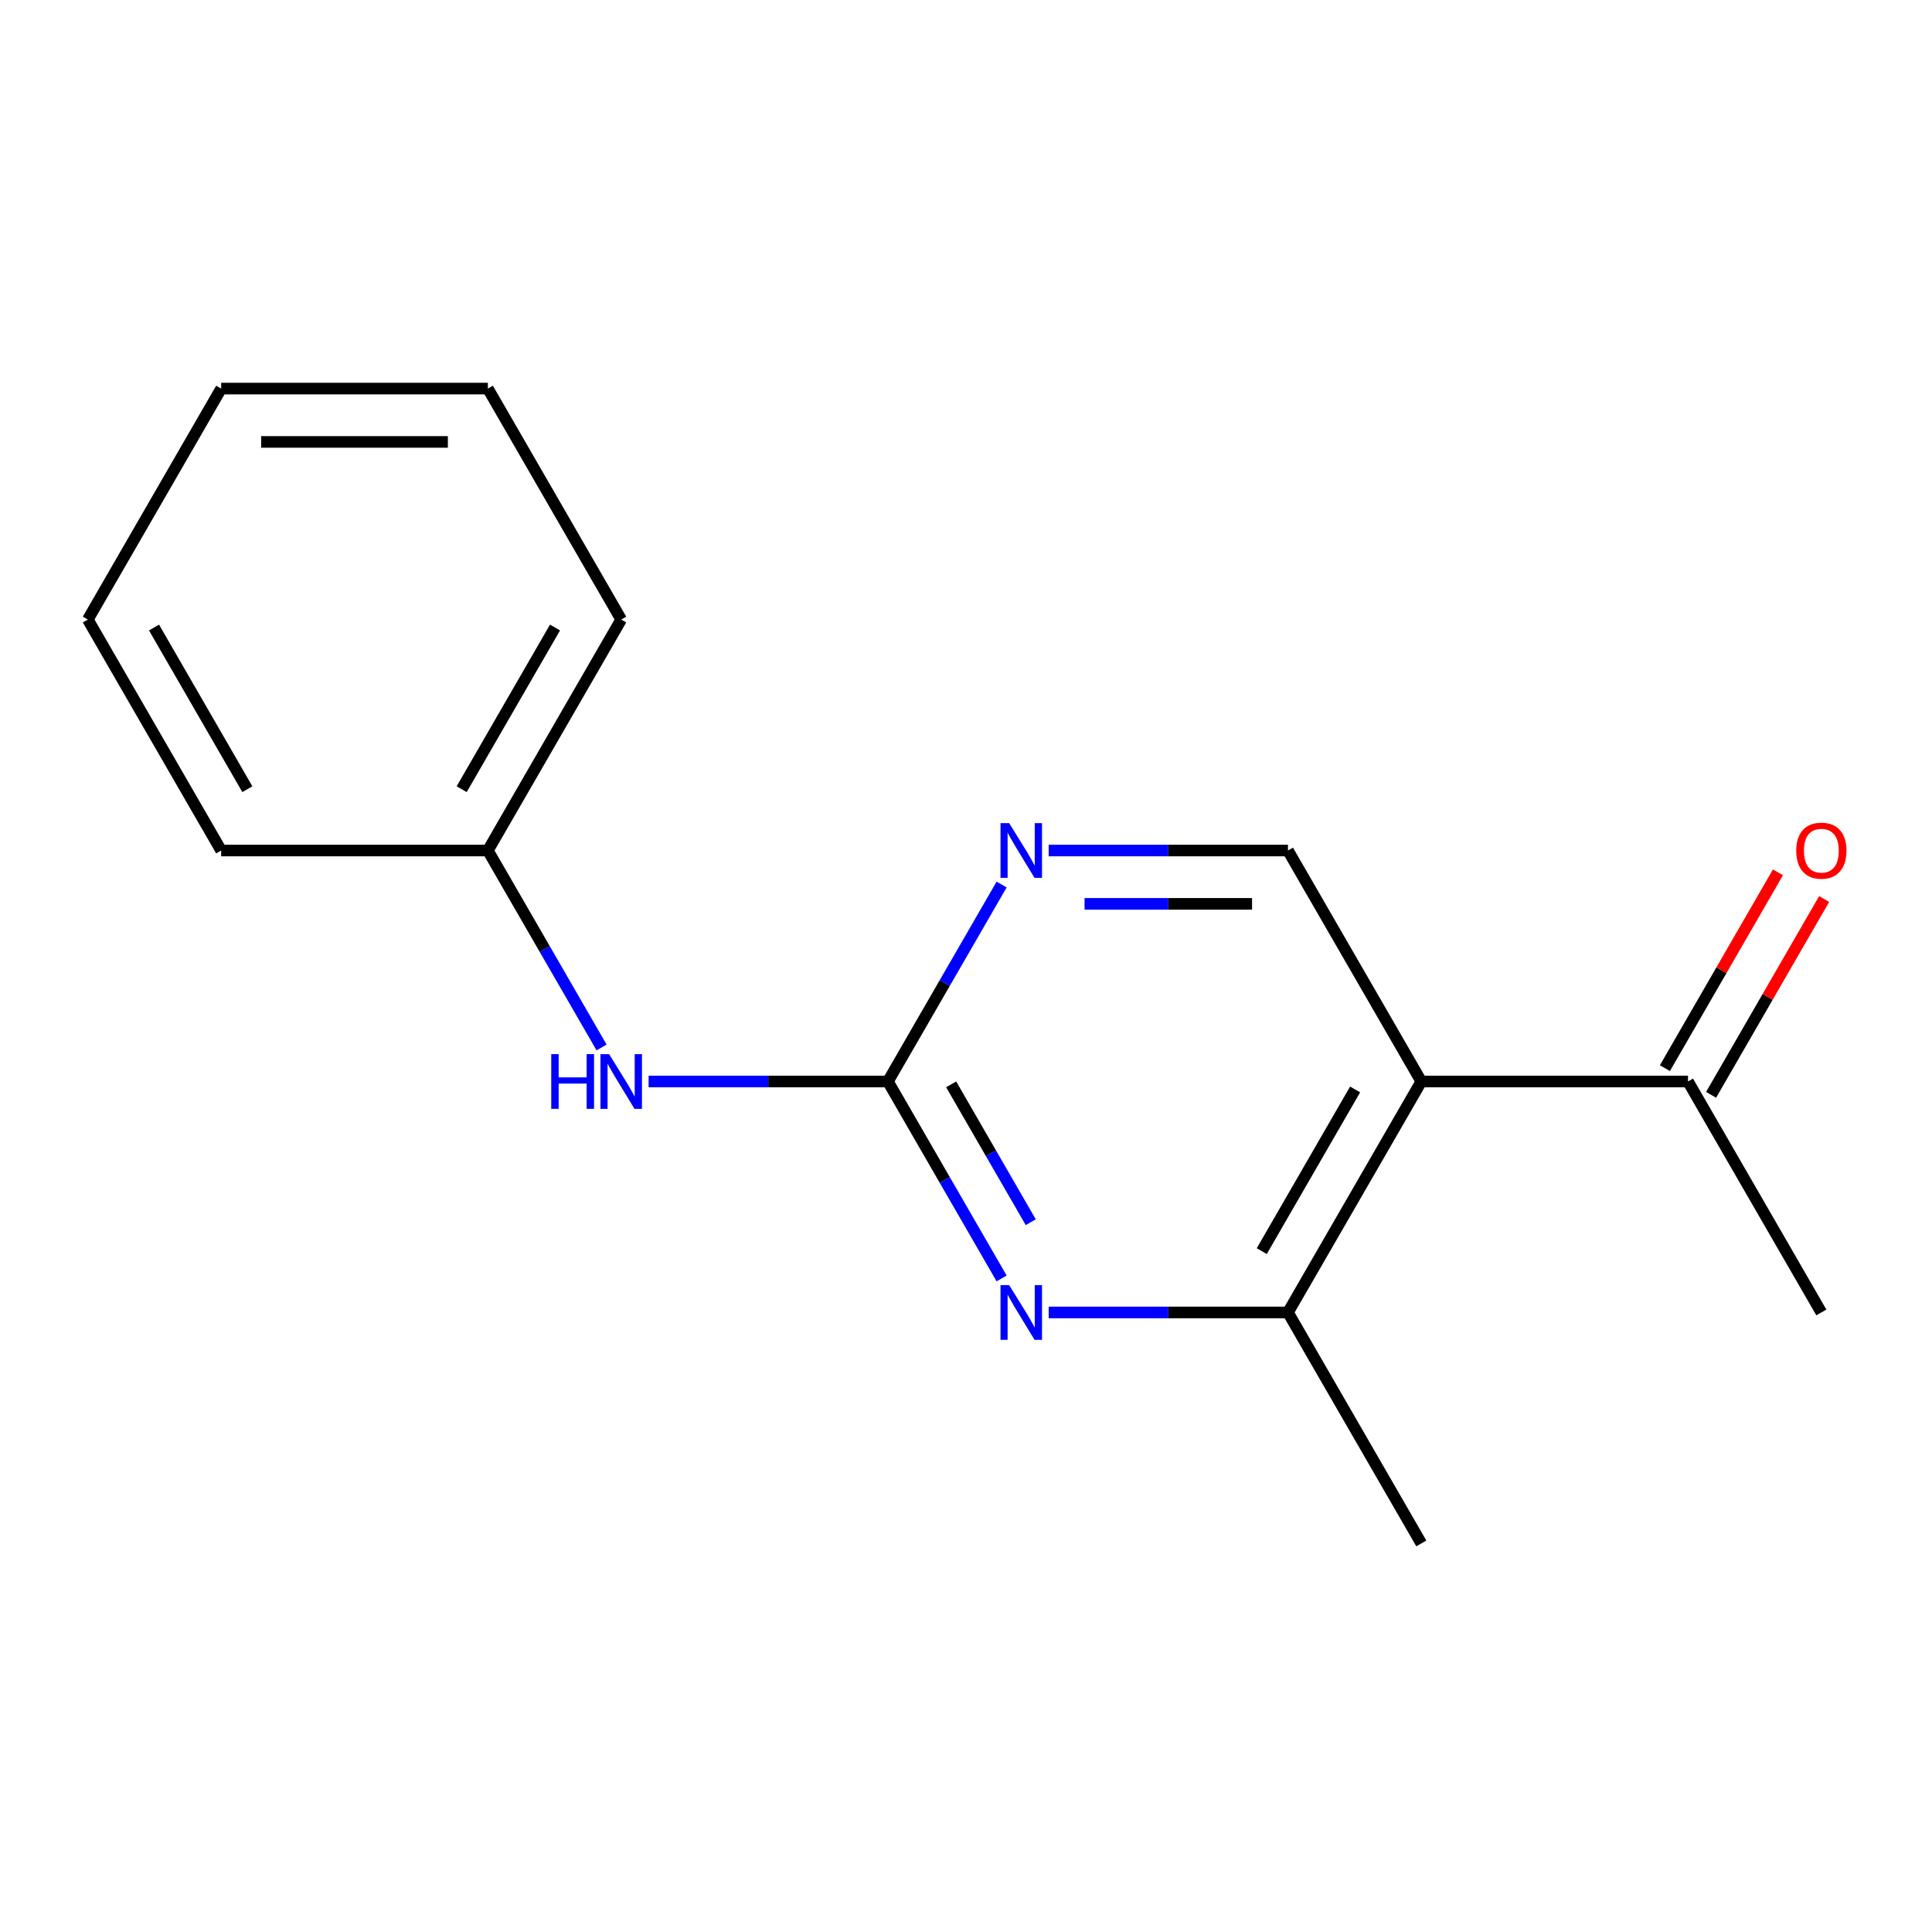 <?xml version='1.0' encoding='iso-8859-1'?>
<svg version='1.1' baseProfile='full'
              xmlns='http://www.w3.org/2000/svg'
                      xmlns:rdkit='http://www.rdkit.org/xml'
                      xmlns:xlink='http://www.w3.org/1999/xlink'
                  xml:space='preserve'
width='1000px' height='1000px' viewBox='0 0 1000 1000'>
<!-- END OF HEADER -->
<rect style='opacity:1.0;fill:#FFFFFF;stroke:none' width='1000' height='1000' x='0' y='0'> </rect>
<path class='bond-2' d='M 735.666,559.774 L 666.645,679.322' style='fill:none;fill-rule:evenodd;stroke:#000000;stroke-width:6px;stroke-linecap:butt;stroke-linejoin:miter;stroke-opacity:1' />
<path class='bond-2' d='M 701.403,563.902 L 653.088,647.586' style='fill:none;fill-rule:evenodd;stroke:#000000;stroke-width:6px;stroke-linecap:butt;stroke-linejoin:miter;stroke-opacity:1' />
<path class='bond-4' d='M 735.666,559.774 L 666.645,440.226' style='fill:none;fill-rule:evenodd;stroke:#000000;stroke-width:6px;stroke-linecap:butt;stroke-linejoin:miter;stroke-opacity:1' />
<path class='bond-5' d='M 735.666,559.774 L 873.708,559.774' style='fill:none;fill-rule:evenodd;stroke:#000000;stroke-width:6px;stroke-linecap:butt;stroke-linejoin:miter;stroke-opacity:1' />
<path class='bond-0' d='M 459.581,559.774 L 489.008,508.806' style='fill:none;fill-rule:evenodd;stroke:#000000;stroke-width:6px;stroke-linecap:butt;stroke-linejoin:miter;stroke-opacity:1' />
<path class='bond-0' d='M 489.008,508.806 L 518.435,457.837' style='fill:none;fill-rule:evenodd;stroke:#0000FF;stroke-width:6px;stroke-linecap:butt;stroke-linejoin:miter;stroke-opacity:1' />
<path class='bond-6' d='M 459.581,559.774 L 397.656,559.774' style='fill:none;fill-rule:evenodd;stroke:#000000;stroke-width:6px;stroke-linecap:butt;stroke-linejoin:miter;stroke-opacity:1' />
<path class='bond-6' d='M 397.656,559.774 L 335.73,559.774' style='fill:none;fill-rule:evenodd;stroke:#0000FF;stroke-width:6px;stroke-linecap:butt;stroke-linejoin:miter;stroke-opacity:1' />
<path class='bond-16' d='M 459.581,559.774 L 489.008,610.743' style='fill:none;fill-rule:evenodd;stroke:#000000;stroke-width:6px;stroke-linecap:butt;stroke-linejoin:miter;stroke-opacity:1' />
<path class='bond-16' d='M 489.008,610.743 L 518.435,661.711' style='fill:none;fill-rule:evenodd;stroke:#0000FF;stroke-width:6px;stroke-linecap:butt;stroke-linejoin:miter;stroke-opacity:1' />
<path class='bond-16' d='M 492.319,561.26 L 512.918,596.938' style='fill:none;fill-rule:evenodd;stroke:#000000;stroke-width:6px;stroke-linecap:butt;stroke-linejoin:miter;stroke-opacity:1' />
<path class='bond-16' d='M 512.918,596.938 L 533.516,632.616' style='fill:none;fill-rule:evenodd;stroke:#0000FF;stroke-width:6px;stroke-linecap:butt;stroke-linejoin:miter;stroke-opacity:1' />
<path class='bond-1' d='M 542.794,679.322 L 604.719,679.322' style='fill:none;fill-rule:evenodd;stroke:#0000FF;stroke-width:6px;stroke-linecap:butt;stroke-linejoin:miter;stroke-opacity:1' />
<path class='bond-1' d='M 604.719,679.322 L 666.645,679.322' style='fill:none;fill-rule:evenodd;stroke:#000000;stroke-width:6px;stroke-linecap:butt;stroke-linejoin:miter;stroke-opacity:1' />
<path class='bond-9' d='M 666.645,679.322 L 735.666,798.87' style='fill:none;fill-rule:evenodd;stroke:#000000;stroke-width:6px;stroke-linecap:butt;stroke-linejoin:miter;stroke-opacity:1' />
<path class='bond-3' d='M 542.794,440.226 L 604.719,440.226' style='fill:none;fill-rule:evenodd;stroke:#0000FF;stroke-width:6px;stroke-linecap:butt;stroke-linejoin:miter;stroke-opacity:1' />
<path class='bond-3' d='M 604.719,440.226 L 666.645,440.226' style='fill:none;fill-rule:evenodd;stroke:#000000;stroke-width:6px;stroke-linecap:butt;stroke-linejoin:miter;stroke-opacity:1' />
<path class='bond-3' d='M 561.371,467.834 L 604.719,467.834' style='fill:none;fill-rule:evenodd;stroke:#0000FF;stroke-width:6px;stroke-linecap:butt;stroke-linejoin:miter;stroke-opacity:1' />
<path class='bond-3' d='M 604.719,467.834 L 648.067,467.834' style='fill:none;fill-rule:evenodd;stroke:#000000;stroke-width:6px;stroke-linecap:butt;stroke-linejoin:miter;stroke-opacity:1' />
<path class='bond-7' d='M 885.663,566.676 L 914.916,516.008' style='fill:none;fill-rule:evenodd;stroke:#000000;stroke-width:6px;stroke-linecap:butt;stroke-linejoin:miter;stroke-opacity:1' />
<path class='bond-7' d='M 914.916,516.008 L 944.17,465.339' style='fill:none;fill-rule:evenodd;stroke:#FF0000;stroke-width:6px;stroke-linecap:butt;stroke-linejoin:miter;stroke-opacity:1' />
<path class='bond-7' d='M 861.753,552.872 L 891.007,502.203' style='fill:none;fill-rule:evenodd;stroke:#000000;stroke-width:6px;stroke-linecap:butt;stroke-linejoin:miter;stroke-opacity:1' />
<path class='bond-7' d='M 891.007,502.203 L 920.26,451.535' style='fill:none;fill-rule:evenodd;stroke:#FF0000;stroke-width:6px;stroke-linecap:butt;stroke-linejoin:miter;stroke-opacity:1' />
<path class='bond-10' d='M 873.708,559.774 L 942.729,679.322' style='fill:none;fill-rule:evenodd;stroke:#000000;stroke-width:6px;stroke-linecap:butt;stroke-linejoin:miter;stroke-opacity:1' />
<path class='bond-8' d='M 311.371,542.163 L 281.945,491.194' style='fill:none;fill-rule:evenodd;stroke:#0000FF;stroke-width:6px;stroke-linecap:butt;stroke-linejoin:miter;stroke-opacity:1' />
<path class='bond-8' d='M 281.945,491.194 L 252.518,440.226' style='fill:none;fill-rule:evenodd;stroke:#000000;stroke-width:6px;stroke-linecap:butt;stroke-linejoin:miter;stroke-opacity:1' />
<path class='bond-11' d='M 252.518,440.226 L 321.539,320.678' style='fill:none;fill-rule:evenodd;stroke:#000000;stroke-width:6px;stroke-linecap:butt;stroke-linejoin:miter;stroke-opacity:1' />
<path class='bond-11' d='M 238.961,408.49 L 287.276,324.806' style='fill:none;fill-rule:evenodd;stroke:#000000;stroke-width:6px;stroke-linecap:butt;stroke-linejoin:miter;stroke-opacity:1' />
<path class='bond-12' d='M 252.518,440.226 L 114.476,440.226' style='fill:none;fill-rule:evenodd;stroke:#000000;stroke-width:6px;stroke-linecap:butt;stroke-linejoin:miter;stroke-opacity:1' />
<path class='bond-14' d='M 321.539,320.678 L 252.518,201.13' style='fill:none;fill-rule:evenodd;stroke:#000000;stroke-width:6px;stroke-linecap:butt;stroke-linejoin:miter;stroke-opacity:1' />
<path class='bond-13' d='M 114.476,440.226 L 45.455,320.678' style='fill:none;fill-rule:evenodd;stroke:#000000;stroke-width:6px;stroke-linecap:butt;stroke-linejoin:miter;stroke-opacity:1' />
<path class='bond-13' d='M 128.032,408.49 L 79.717,324.806' style='fill:none;fill-rule:evenodd;stroke:#000000;stroke-width:6px;stroke-linecap:butt;stroke-linejoin:miter;stroke-opacity:1' />
<path class='bond-15' d='M 45.455,320.678 L 114.476,201.13' style='fill:none;fill-rule:evenodd;stroke:#000000;stroke-width:6px;stroke-linecap:butt;stroke-linejoin:miter;stroke-opacity:1' />
<path class='bond-17' d='M 252.518,201.13 L 114.476,201.13' style='fill:none;fill-rule:evenodd;stroke:#000000;stroke-width:6px;stroke-linecap:butt;stroke-linejoin:miter;stroke-opacity:1' />
<path class='bond-17' d='M 231.812,228.738 L 135.182,228.738' style='fill:none;fill-rule:evenodd;stroke:#000000;stroke-width:6px;stroke-linecap:butt;stroke-linejoin:miter;stroke-opacity:1' />
<path  class='atom-2' d='M 522.342 665.162
L 531.622 680.162
Q 532.542 681.642, 534.022 684.322
Q 535.502 687.002, 535.582 687.162
L 535.582 665.162
L 539.342 665.162
L 539.342 693.482
L 535.462 693.482
L 525.502 677.082
Q 524.342 675.162, 523.102 672.962
Q 521.902 670.762, 521.542 670.082
L 521.542 693.482
L 517.862 693.482
L 517.862 665.162
L 522.342 665.162
' fill='#0000FF'/>
<path  class='atom-4' d='M 522.342 426.066
L 531.622 441.066
Q 532.542 442.546, 534.022 445.226
Q 535.502 447.906, 535.582 448.066
L 535.582 426.066
L 539.342 426.066
L 539.342 454.386
L 535.462 454.386
L 525.502 437.986
Q 524.342 436.066, 523.102 433.866
Q 521.902 431.666, 521.542 430.986
L 521.542 454.386
L 517.862 454.386
L 517.862 426.066
L 522.342 426.066
' fill='#0000FF'/>
<path  class='atom-7' d='M 285.319 545.614
L 289.159 545.614
L 289.159 557.654
L 303.639 557.654
L 303.639 545.614
L 307.479 545.614
L 307.479 573.934
L 303.639 573.934
L 303.639 560.854
L 289.159 560.854
L 289.159 573.934
L 285.319 573.934
L 285.319 545.614
' fill='#0000FF'/>
<path  class='atom-7' d='M 315.279 545.614
L 324.559 560.614
Q 325.479 562.094, 326.959 564.774
Q 328.439 567.454, 328.519 567.614
L 328.519 545.614
L 332.279 545.614
L 332.279 573.934
L 328.399 573.934
L 318.439 557.534
Q 317.279 555.614, 316.039 553.414
Q 314.839 551.214, 314.479 550.534
L 314.479 573.934
L 310.799 573.934
L 310.799 545.614
L 315.279 545.614
' fill='#0000FF'/>
<path  class='atom-8' d='M 929.729 440.306
Q 929.729 433.506, 933.089 429.706
Q 936.449 425.906, 942.729 425.906
Q 949.009 425.906, 952.369 429.706
Q 955.729 433.506, 955.729 440.306
Q 955.729 447.186, 952.329 451.106
Q 948.929 454.986, 942.729 454.986
Q 936.489 454.986, 933.089 451.106
Q 929.729 447.226, 929.729 440.306
M 942.729 451.786
Q 947.049 451.786, 949.369 448.906
Q 951.729 445.986, 951.729 440.306
Q 951.729 434.746, 949.369 431.946
Q 947.049 429.106, 942.729 429.106
Q 938.409 429.106, 936.049 431.906
Q 933.729 434.706, 933.729 440.306
Q 933.729 446.026, 936.049 448.906
Q 938.409 451.786, 942.729 451.786
' fill='#FF0000'/>
</svg>
